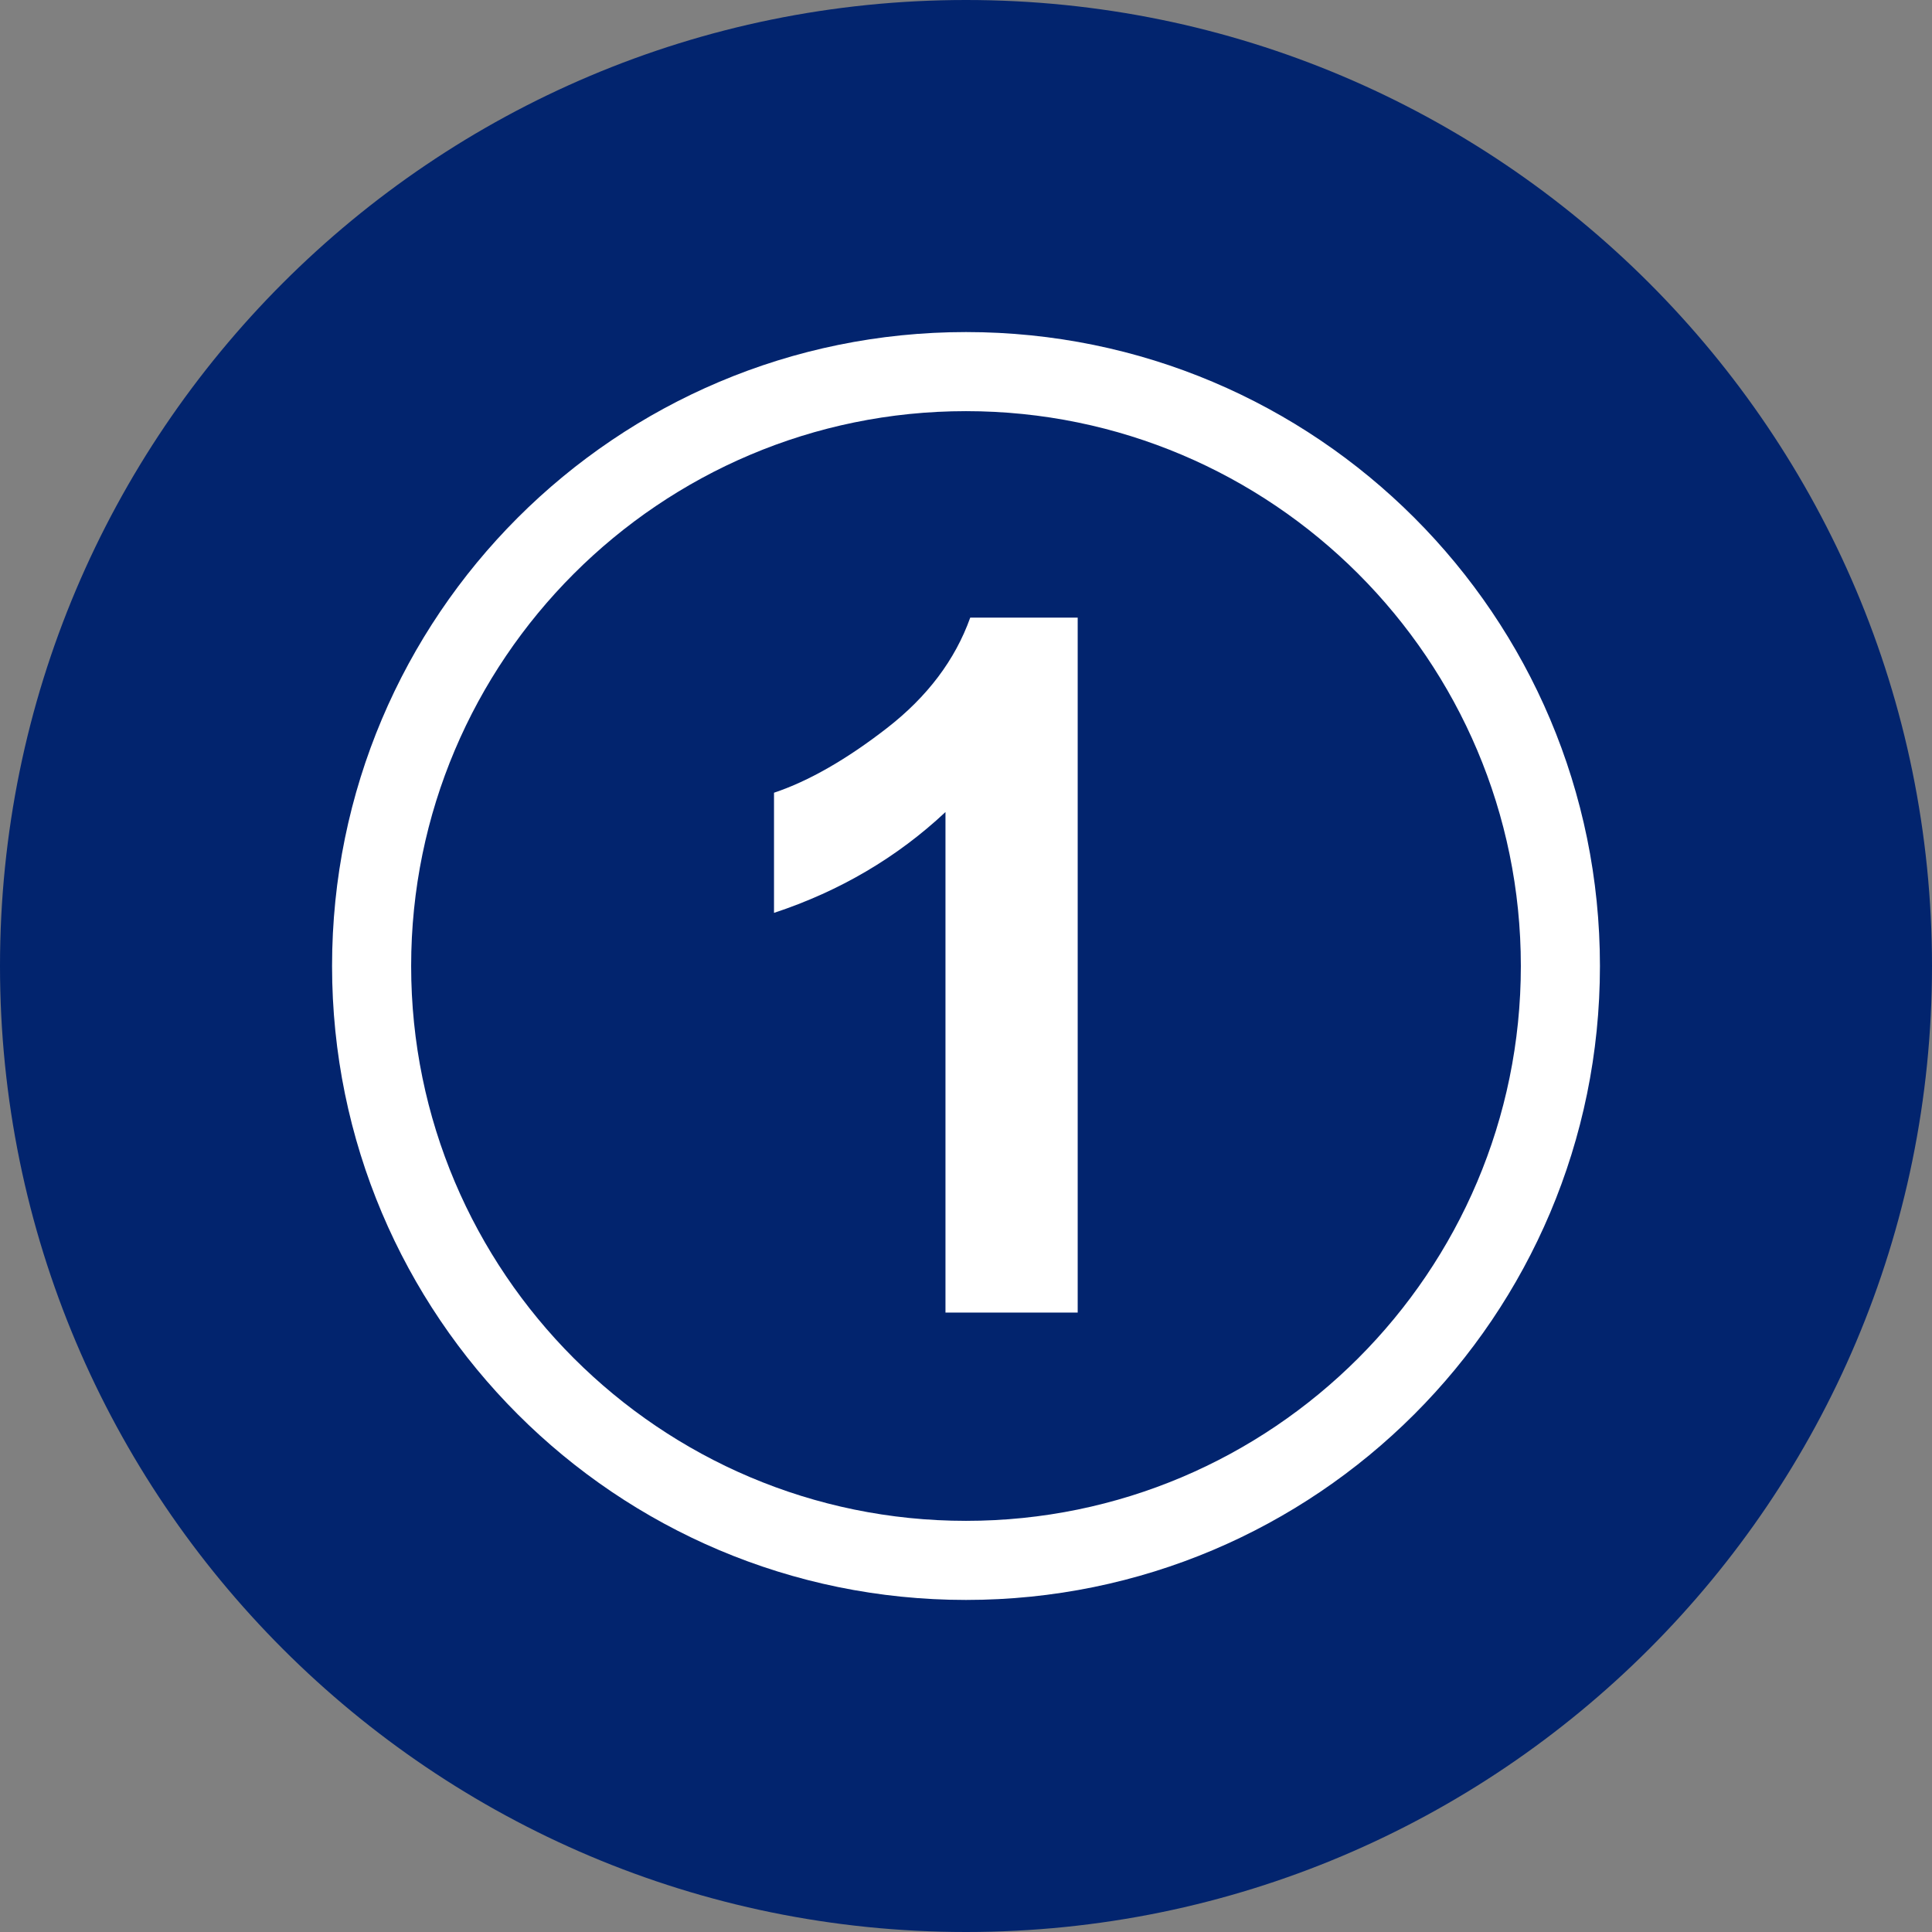 <?xml version="1.0" encoding="UTF-8"?> <svg xmlns="http://www.w3.org/2000/svg" width="366" height="366" viewBox="0 0 366 366" fill="none"><rect x="0" y="0" width="366" height="366" fill="#808080" stroke="none"/><g clip-path="url(#clip0_958_67)"><path d="M183 366C284.068 366 366 284.068 366 183C366 81.932 284.068 0 183 0C81.932 0 0 81.932 0 183C0 284.068 81.932 366 183 366Z" fill="#02246E"></path><path d="M183 303.094C249.338 303.094 303.094 249.338 303.094 183C303.094 116.662 249.338 62.906 183 62.906C116.662 62.906 62.906 116.662 62.906 183C62.906 249.338 116.662 303.094 183 303.094ZM183 77.889C240.988 77.889 288.111 125.012 288.111 183C288.111 240.988 240.988 288.111 183 288.111C125.012 288.111 77.889 240.988 77.889 183C77.889 125.012 125.012 77.889 183 77.889Z" fill="white"></path><path d="M178.997 248.651H204.159V117.006H183.801C180.941 125.012 175.68 131.989 168.017 137.936C160.354 143.884 153.148 148.001 146.629 150.175V172.935C159.096 168.818 169.961 162.413 179.111 153.835V248.651H178.997Z" fill="white"></path></g><defs><clipPath id="clip0_958_67"><rect width="366" height="366" fill="white"></rect></clipPath></defs></svg> 